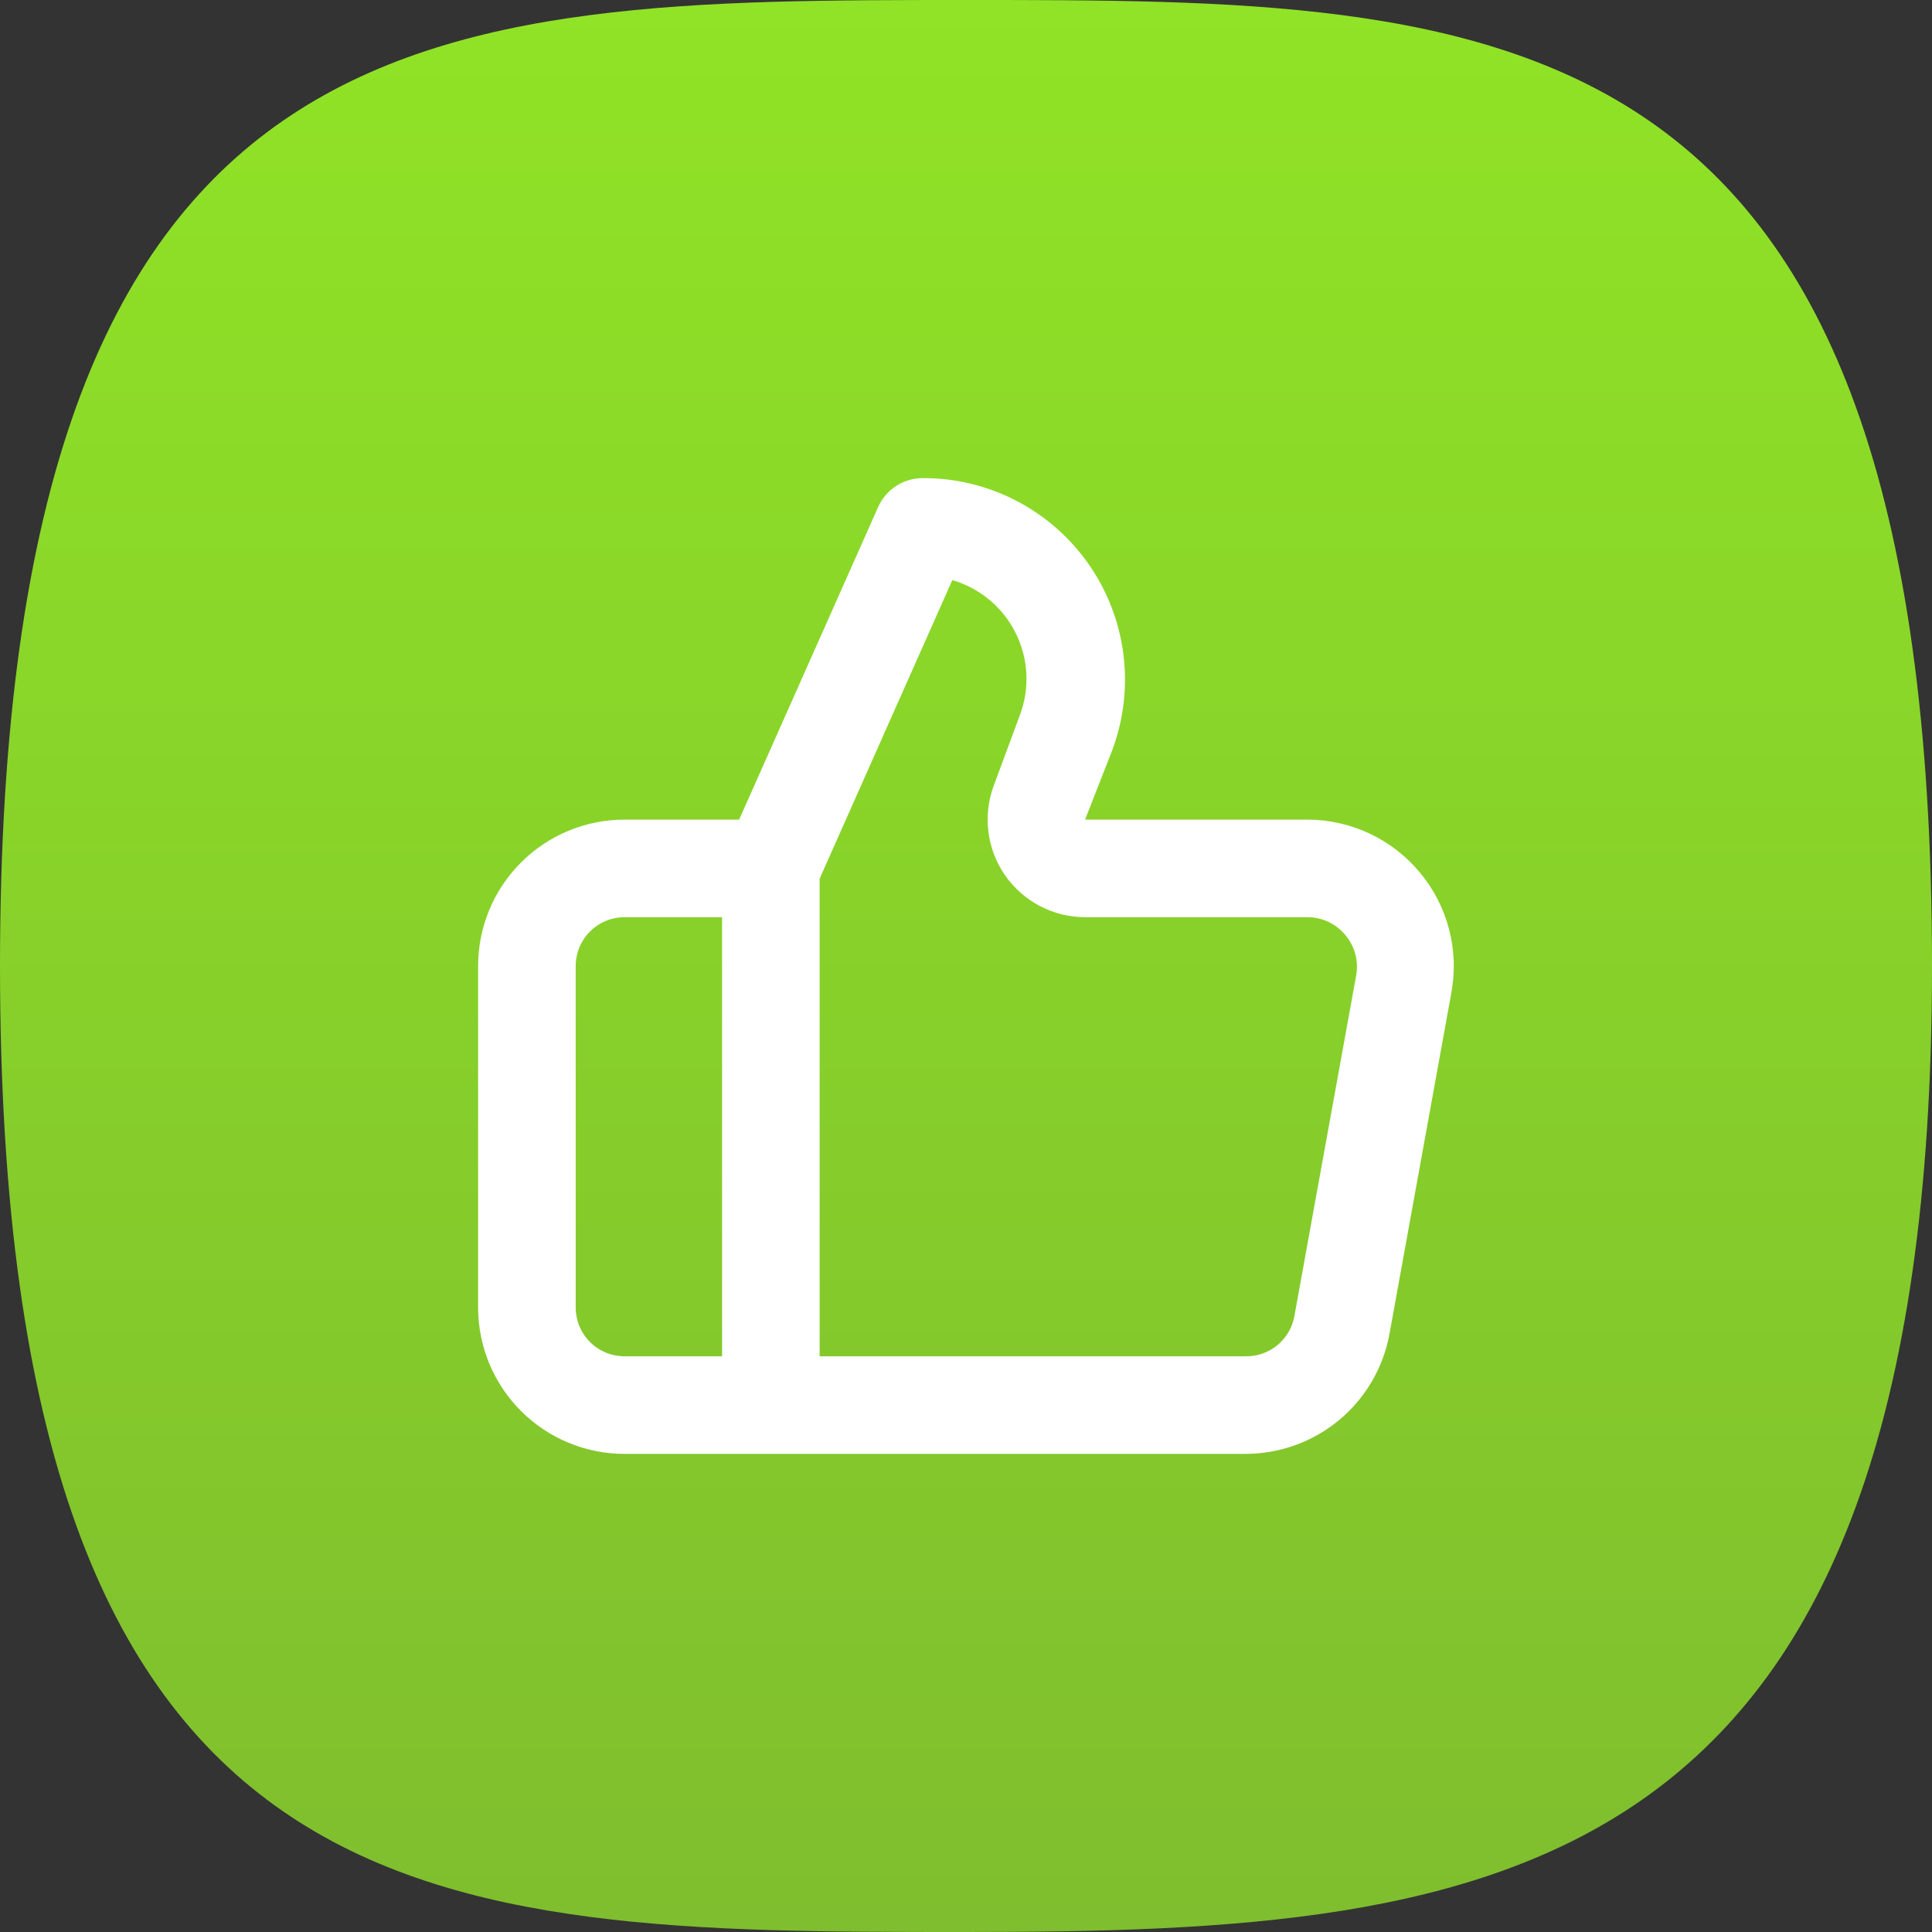 <svg width="66" height="66" viewBox="0 0 66 66" fill="none" xmlns="http://www.w3.org/2000/svg">
<rect x="0" y="0" width="66" height="66" fill="#333333" stroke="none"/>
<path d="M66 33C66 64.5 51.225 66 33 66C14.775 66 0 66 0 33C0 3.8147e-06 14.775 0 33 0C51.225 0 66 -3.8147e-06 66 33Z" fill="url(#paint0_linear_1745_2921)"/>
<path d="M48.5 29.8C48.032 29.238 47.446 28.785 46.783 28.474C46.121 28.163 45.398 28.001 44.667 28H37.067L38 25.617C38.388 24.573 38.517 23.451 38.377 22.346C38.236 21.242 37.829 20.188 37.192 19.275C36.554 18.363 35.705 17.618 34.717 17.106C33.728 16.593 32.63 16.328 31.517 16.333C31.196 16.334 30.882 16.427 30.613 16.602C30.344 16.776 30.131 17.024 30 17.317L25.25 28H21.333C20.007 28 18.735 28.527 17.798 29.465C16.86 30.402 16.333 31.674 16.333 33V44.667C16.333 45.993 16.86 47.264 17.798 48.202C18.735 49.14 20.007 49.667 21.333 49.667H42.55C43.72 49.666 44.852 49.256 45.751 48.507C46.649 47.758 47.256 46.717 47.467 45.567L49.583 33.9C49.714 33.179 49.685 32.438 49.498 31.73C49.311 31.021 48.97 30.362 48.5 29.8ZM24.667 46.333H21.333C20.891 46.333 20.467 46.158 20.155 45.845C19.842 45.533 19.667 45.109 19.667 44.667V33C19.667 32.558 19.842 32.134 20.155 31.822C20.467 31.509 20.891 31.333 21.333 31.333H24.667V46.333ZM46.333 33.3L44.217 44.967C44.146 45.355 43.939 45.705 43.634 45.956C43.329 46.206 42.945 46.34 42.55 46.333H28V30.017L32.533 19.817C33 19.953 33.433 20.184 33.806 20.496C34.179 20.808 34.483 21.194 34.699 21.629C34.915 22.064 35.039 22.54 35.062 23.026C35.085 23.511 35.007 23.996 34.833 24.45L33.95 26.833C33.762 27.337 33.698 27.879 33.765 28.413C33.831 28.946 34.026 29.456 34.332 29.898C34.638 30.34 35.047 30.701 35.523 30.951C35.999 31.201 36.529 31.332 37.067 31.333H44.667C44.911 31.333 45.153 31.387 45.375 31.49C45.597 31.594 45.793 31.745 45.95 31.933C46.111 32.119 46.228 32.338 46.294 32.574C46.361 32.81 46.374 33.058 46.333 33.3Z" fill="white"/>
<defs>
<linearGradient id="paint0_linear_1745_2921" x1="33" y1="0" x2="33" y2="66" gradientUnits="userSpaceOnUse">
<stop stop-color="#90E326"/>
<stop offset="1" stop-color="#7FBE2E"/>
<stop offset="1" stop-color="#72AE25"/>
</linearGradient>
</defs>
</svg>
